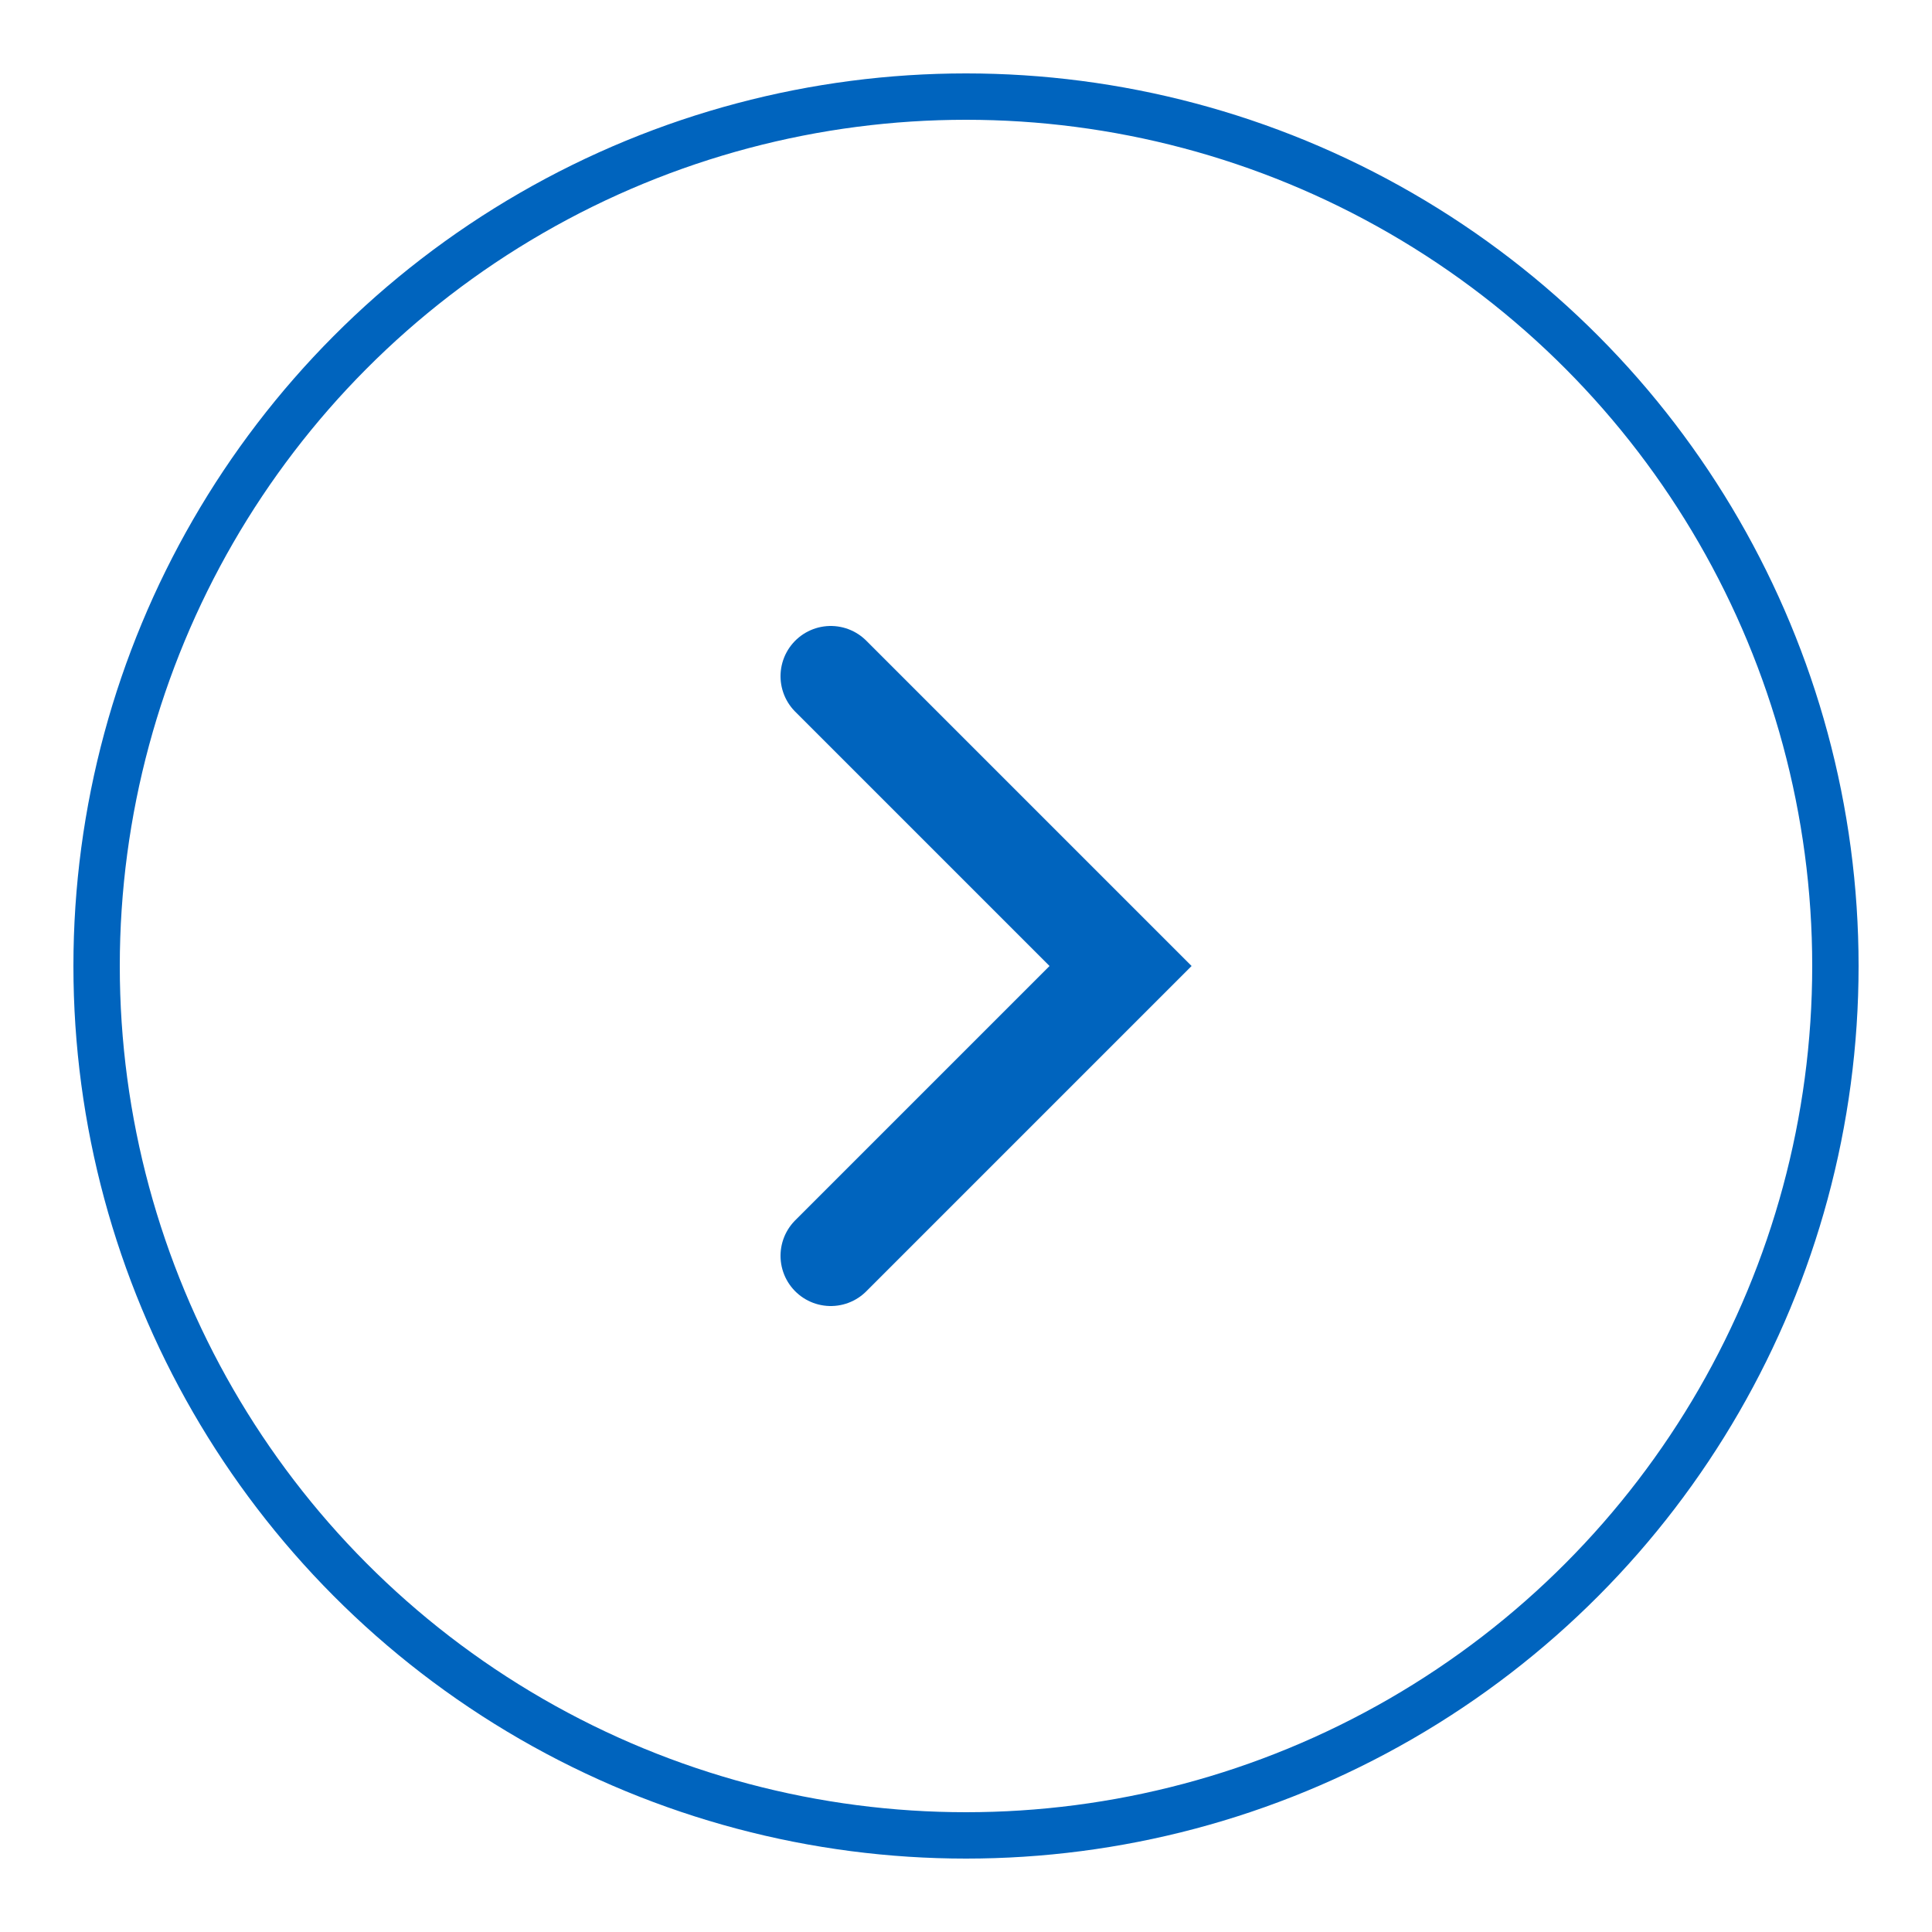 <?xml version="1.0" encoding="UTF-8"?>
<svg id="Calque_1" xmlns="http://www.w3.org/2000/svg" version="1.1" viewBox="0 0 50 50">
  <!-- Generator: Adobe Illustrator 29.5.0, SVG Export Plug-In . SVG Version: 2.1.0 Build 137)  -->
  <defs>
    <style>
      .st0 {
        stroke-linecap: round;
        stroke-width: 2.6px;
      }

      .st0, .st1 {
        fill: none;
        stroke: #0064be;
        stroke-miterlimit: 10;
      }

      .st1 {
        stroke-width: 1.2px;
      }
    </style>
  </defs>
  <circle class="st1" cx="25" cy="25" r="22.5"/>
  <polyline class="st0" points="21.5 17.5 29 25 21.5 32.5"/>
</svg>
